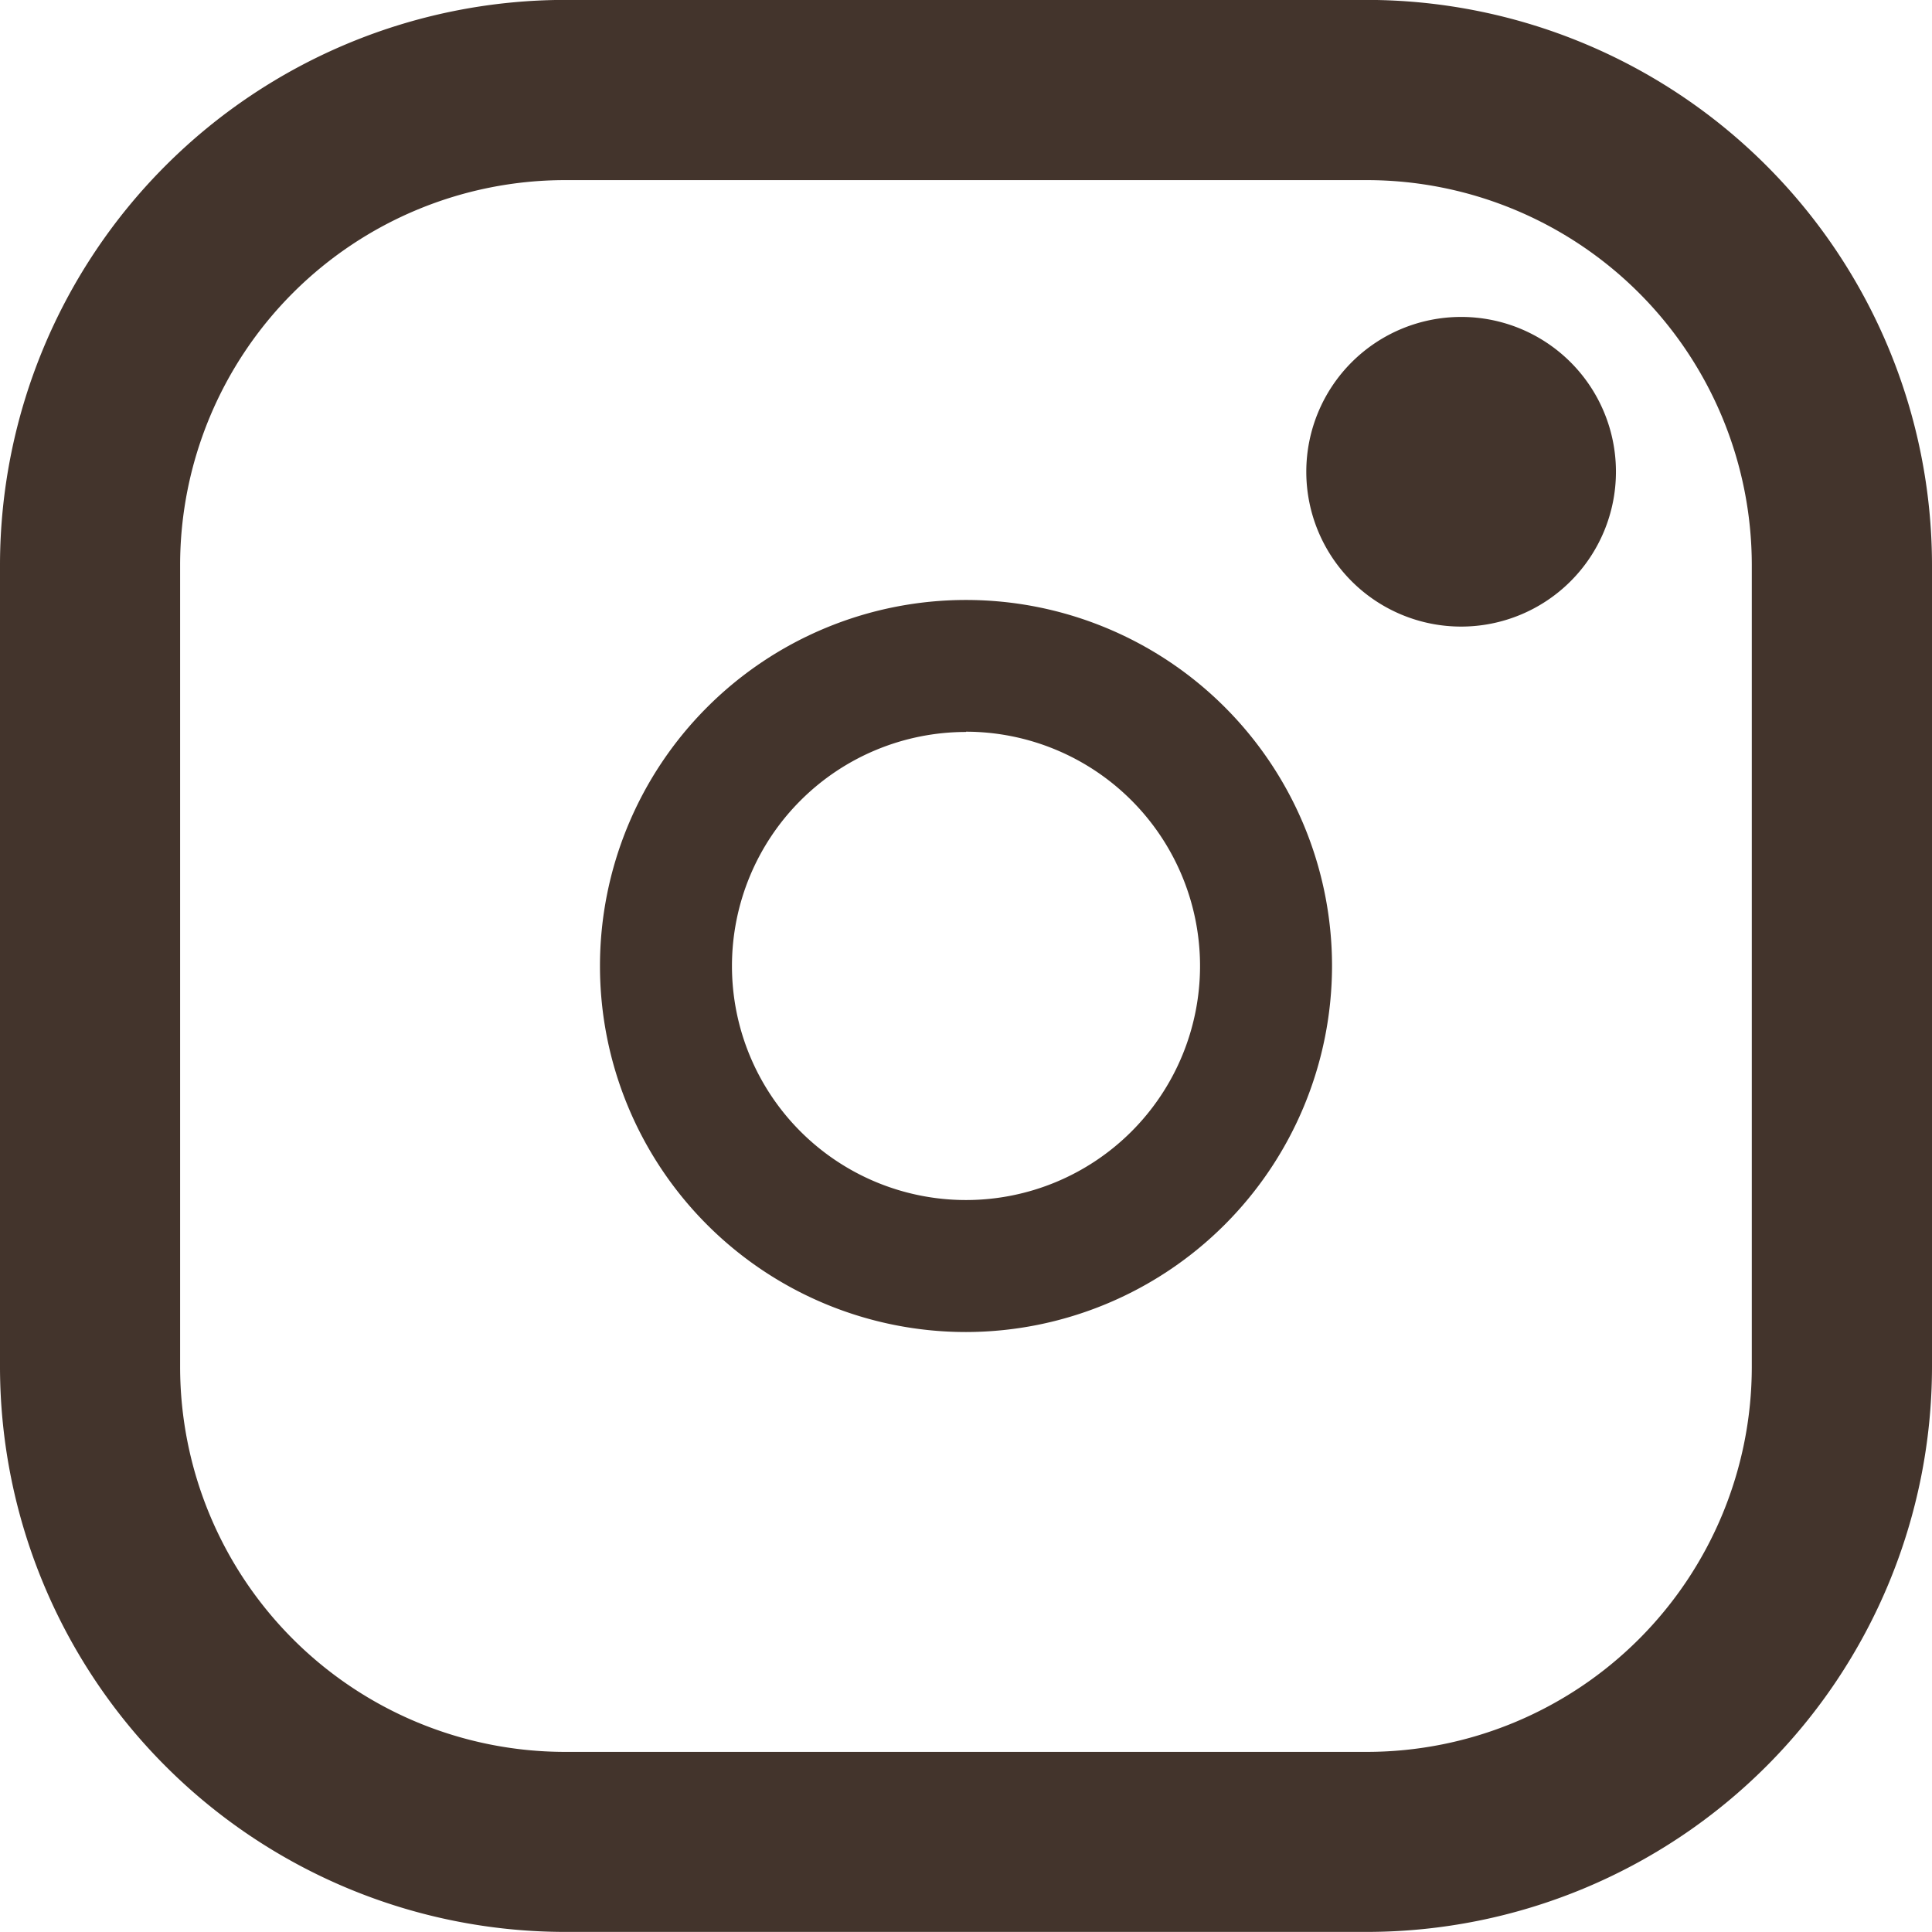 <svg xmlns="http://www.w3.org/2000/svg" width="22" height="22" viewBox="0 0 22 22"><g transform="translate(0)"><path d="M82.768,89.2H73.632A6.44,6.44,0,0,1,67.2,82.769V73.633A6.44,6.44,0,0,1,73.632,67.2h9.135A6.44,6.44,0,0,1,89.2,73.633v9.136A6.44,6.44,0,0,1,82.768,89.2ZM73.632,69.252a4.386,4.386,0,0,0-4.381,4.381v9.136a4.386,4.386,0,0,0,4.381,4.381h9.135a4.386,4.386,0,0,0,4.381-4.381V73.633a4.386,4.386,0,0,0-4.381-4.381Z" transform="translate(-67.2 -67.201)" fill="#43342c"/><path d="M336.888,133.537a1.763,1.763,0,1,1-1.763-1.763A1.762,1.762,0,0,1,336.888,133.537Z" transform="translate(-318.487 -128.165)" fill="#43342c"/><path d="M162.569,166.736a4.168,4.168,0,1,1,4.168-4.168A4.173,4.173,0,0,1,162.569,166.736Zm0-6.833a2.665,2.665,0,1,0,2.665,2.665A2.668,2.668,0,0,0,162.569,159.9Z" transform="translate(-151.569 -151.568)" fill="#43342c"/></g></svg>